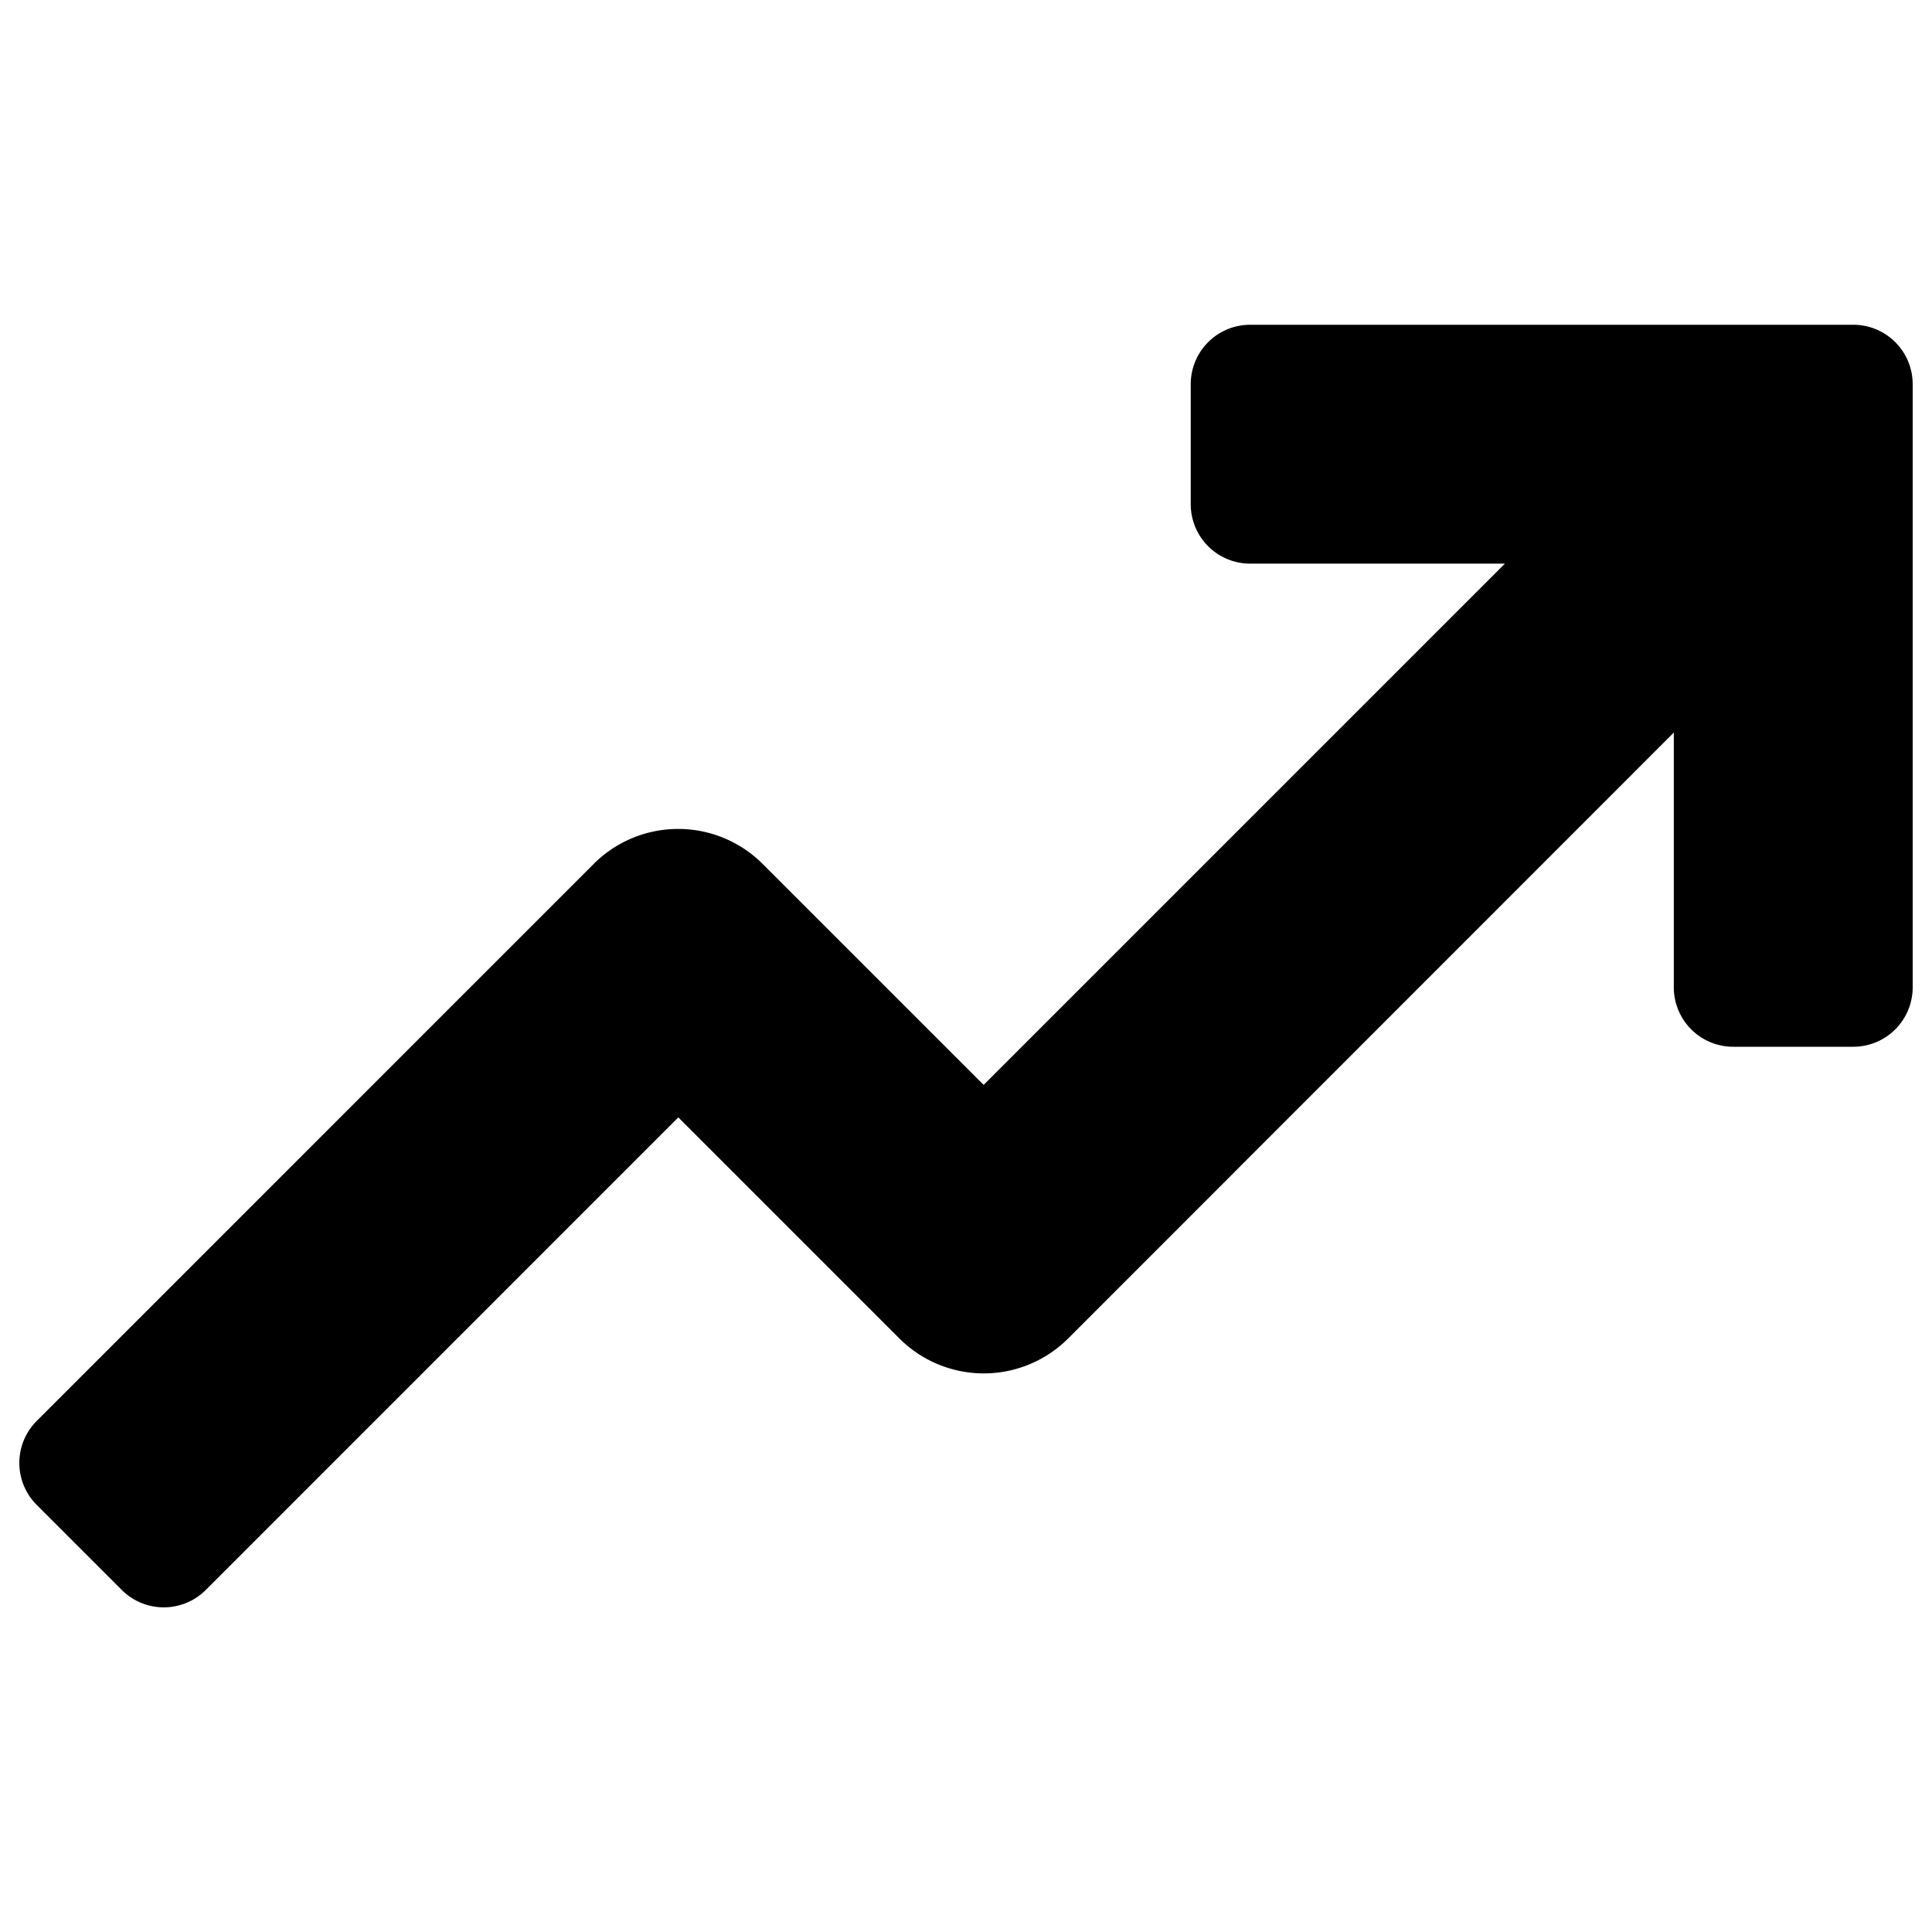 <svg id="Camada_1" data-name="Camada 1" xmlns="http://www.w3.org/2000/svg" viewBox="0 0 500 500"><path d="M479.62,84.05H323.54a15.38,15.38,0,0,0-15.38,15.38v31.06a15.39,15.39,0,0,0,15.38,15.38h65.93l-134.9,134.9-57.2-57.19a30.92,30.92,0,0,0-43.72,0L9.51,367.73a15.37,15.37,0,0,0,0,21.75l22,22a15.39,15.39,0,0,0,21.75,0l122.29-122.3,57.19,57.19a30.89,30.89,0,0,0,43.72,0L433.18,189.59v65.93a15.38,15.38,0,0,0,15.38,15.38h31.06A15.38,15.38,0,0,0,495,255.52V99.43a15.37,15.37,0,0,0-15.38-15.38Z"/></svg>